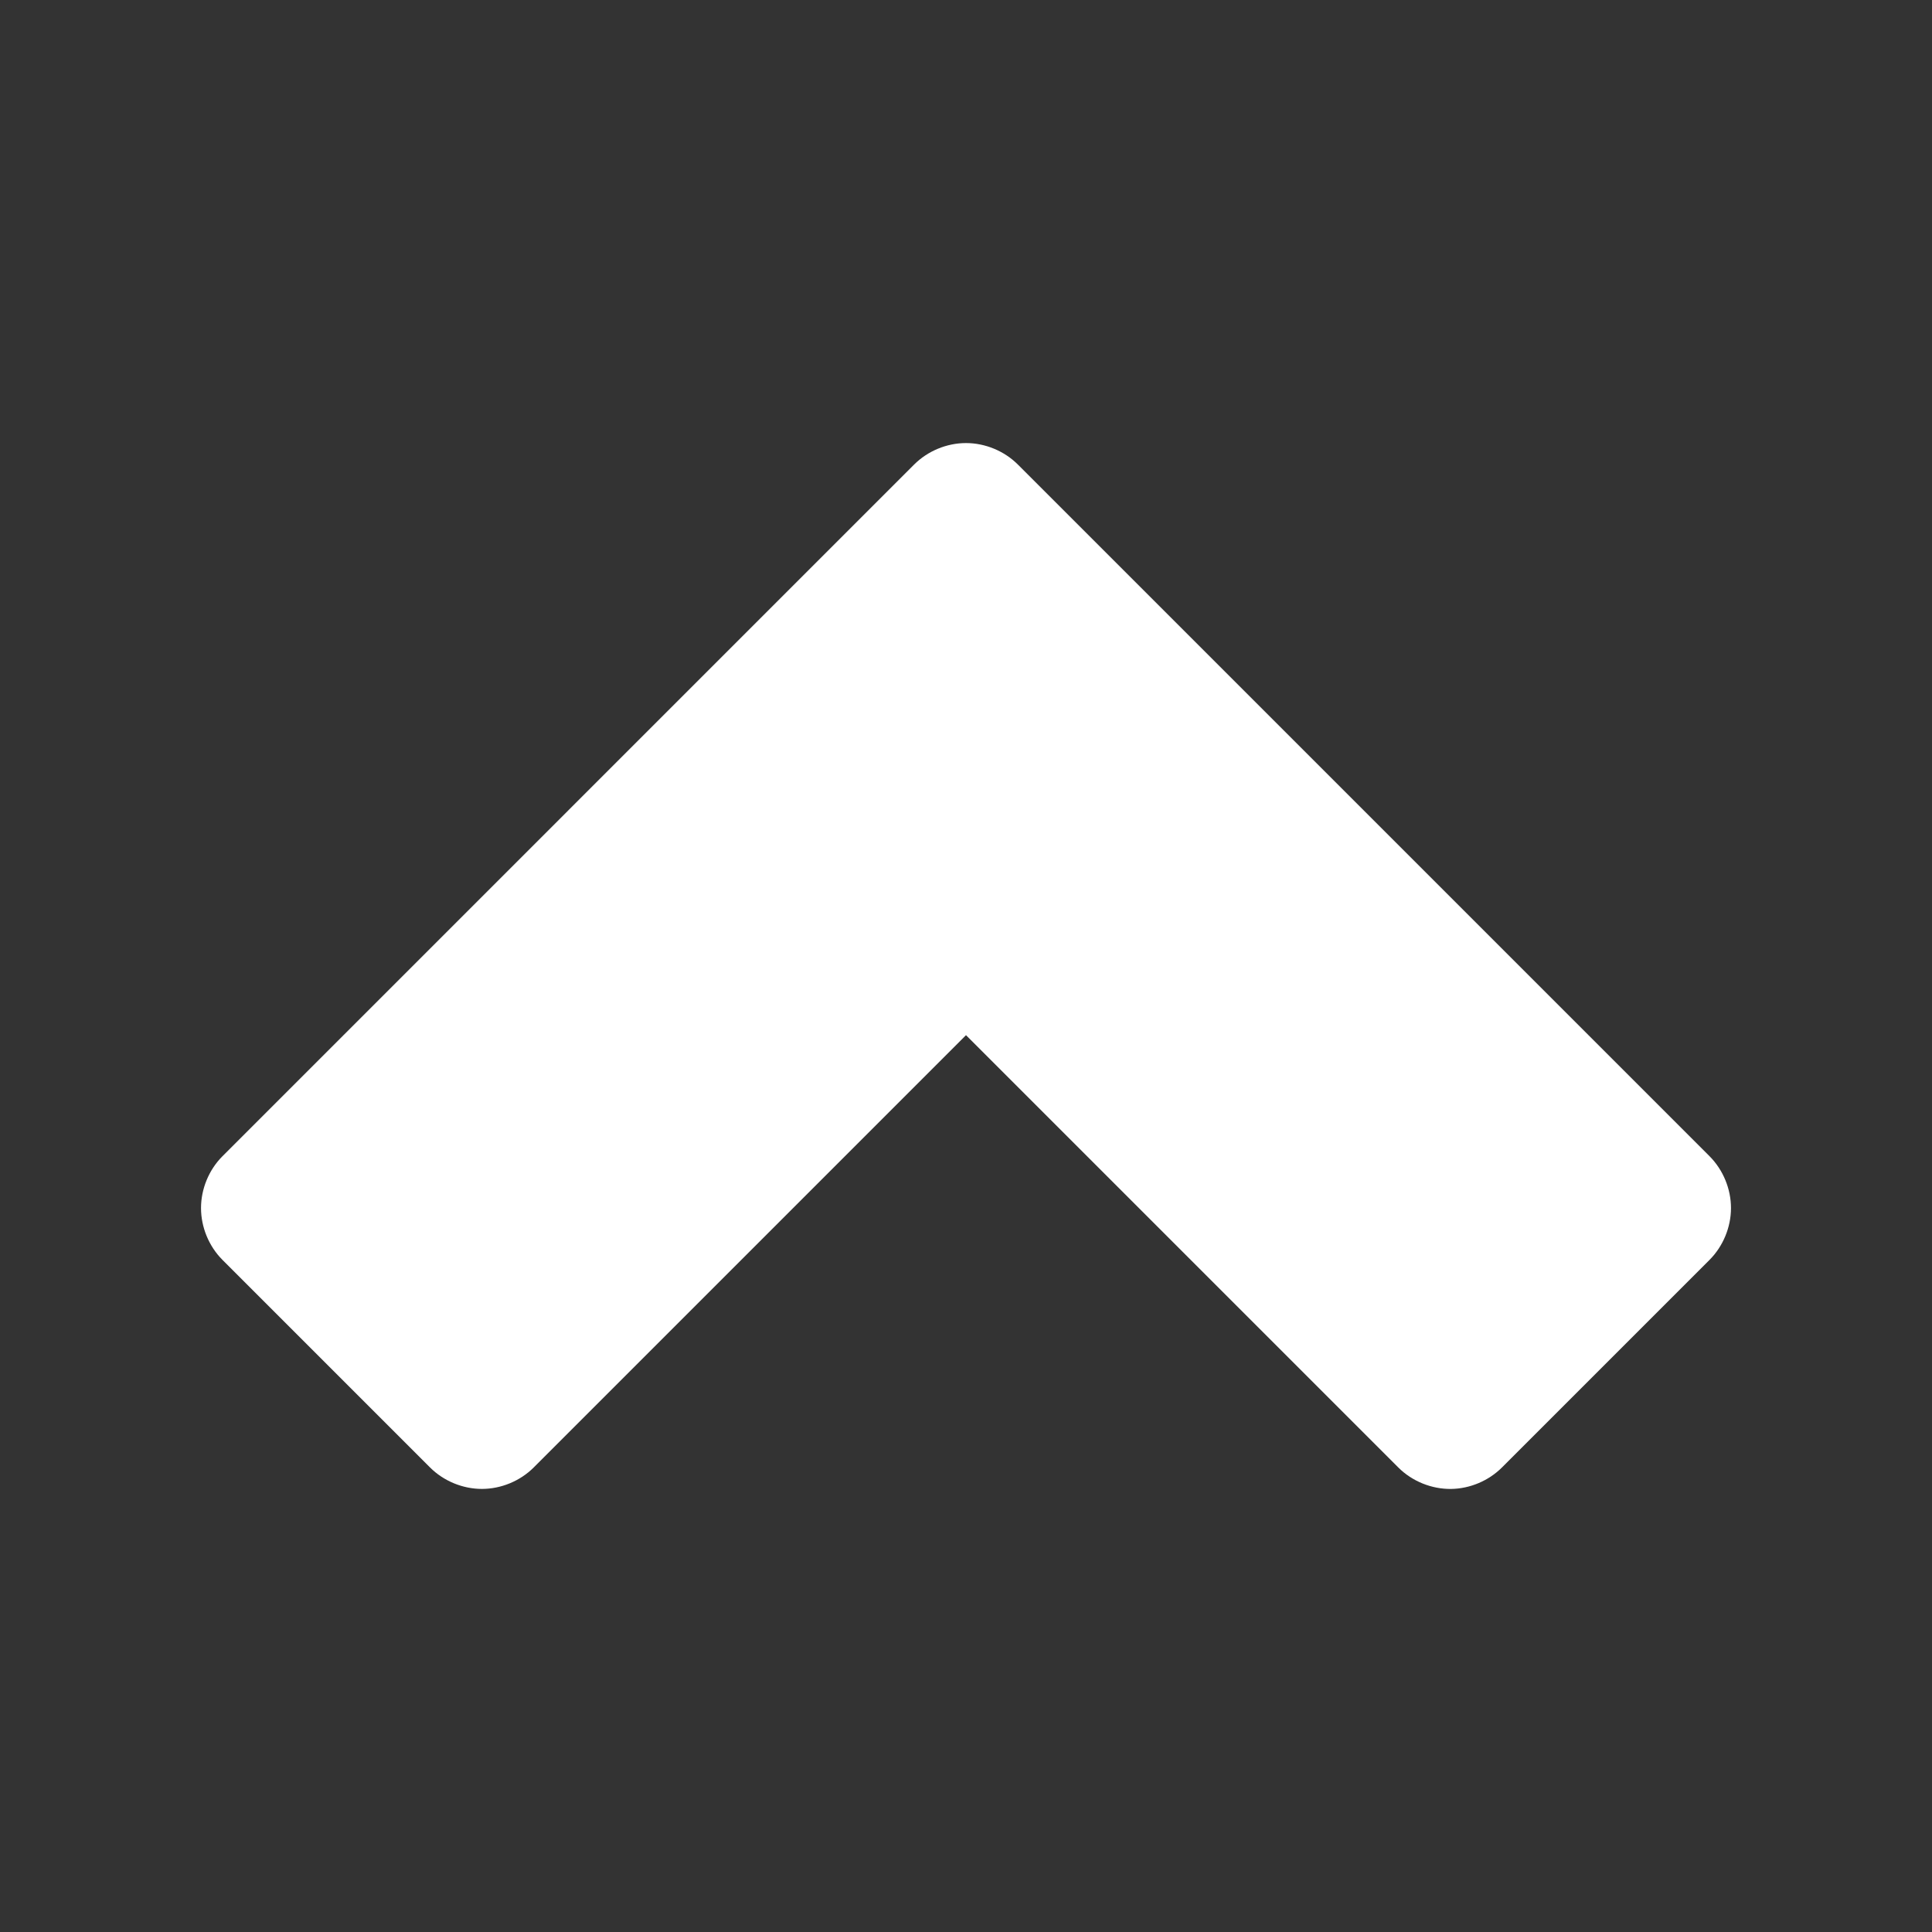 <?xml version="1.0" encoding="utf-8"?>
<!-- Generator: Adobe Illustrator 14.0.0, SVG Export Plug-In . SVG Version: 6.00 Build 43363)  -->
<!DOCTYPE svg PUBLIC "-//W3C//DTD SVG 1.1//EN" "http://www.w3.org/Graphics/SVG/1.1/DTD/svg11.dtd">
<svg version="1.1"
	 id="svg2" xmlns:cc="http://creativecommons.org/ns#" xmlns:dc="http://purl.org/dc/elements/1.1/" xmlns:inkscape="http://www.inkscape.org/namespaces/inkscape" xmlns:sodipodi="http://sodipodi.sourceforge.net/DTD/sodipodi-0.dtd" xmlns:rdf="http://www.w3.org/1999/02/22-rdf-syntax-ns#" xmlns:svg="http://www.w3.org/2000/svg"
	 xmlns="http://www.w3.org/2000/svg" xmlns:xlink="http://www.w3.org/1999/xlink" x="0px" y="0px" width="512px" height="512px"
	 viewBox="0 0 512 512" enable-background="new 0 0 512 512" xml:space="preserve">
<rect x="0" y="0" width="512" height="512" fill="#333333" stroke="none"/>
<g id="layer1" transform="translate(0,-540.362)">
	<path id="path3766-1" fill="#FFFFFF" d="M384.594,934.945c4.984-0.078,9.91-2.163,13.438-5.688l55-55
		c3.6-3.6,5.697-8.659,5.697-13.75s-2.098-10.15-5.697-13.75L269.75,663.476c-3.6-3.601-8.658-5.697-13.75-5.697
		c-5.091,0-10.151,2.097-13.75,5.697L58.969,846.757c-3.601,3.6-5.697,8.659-5.697,13.75s2.096,10.15,5.697,13.75l55,55
		c3.598,3.591,8.651,5.682,13.734,5.682s10.136-2.091,13.734-5.682L256,814.695l114.563,114.563
		C374.229,932.922,379.41,935.022,384.594,934.945z"/>
</g>
</svg>
